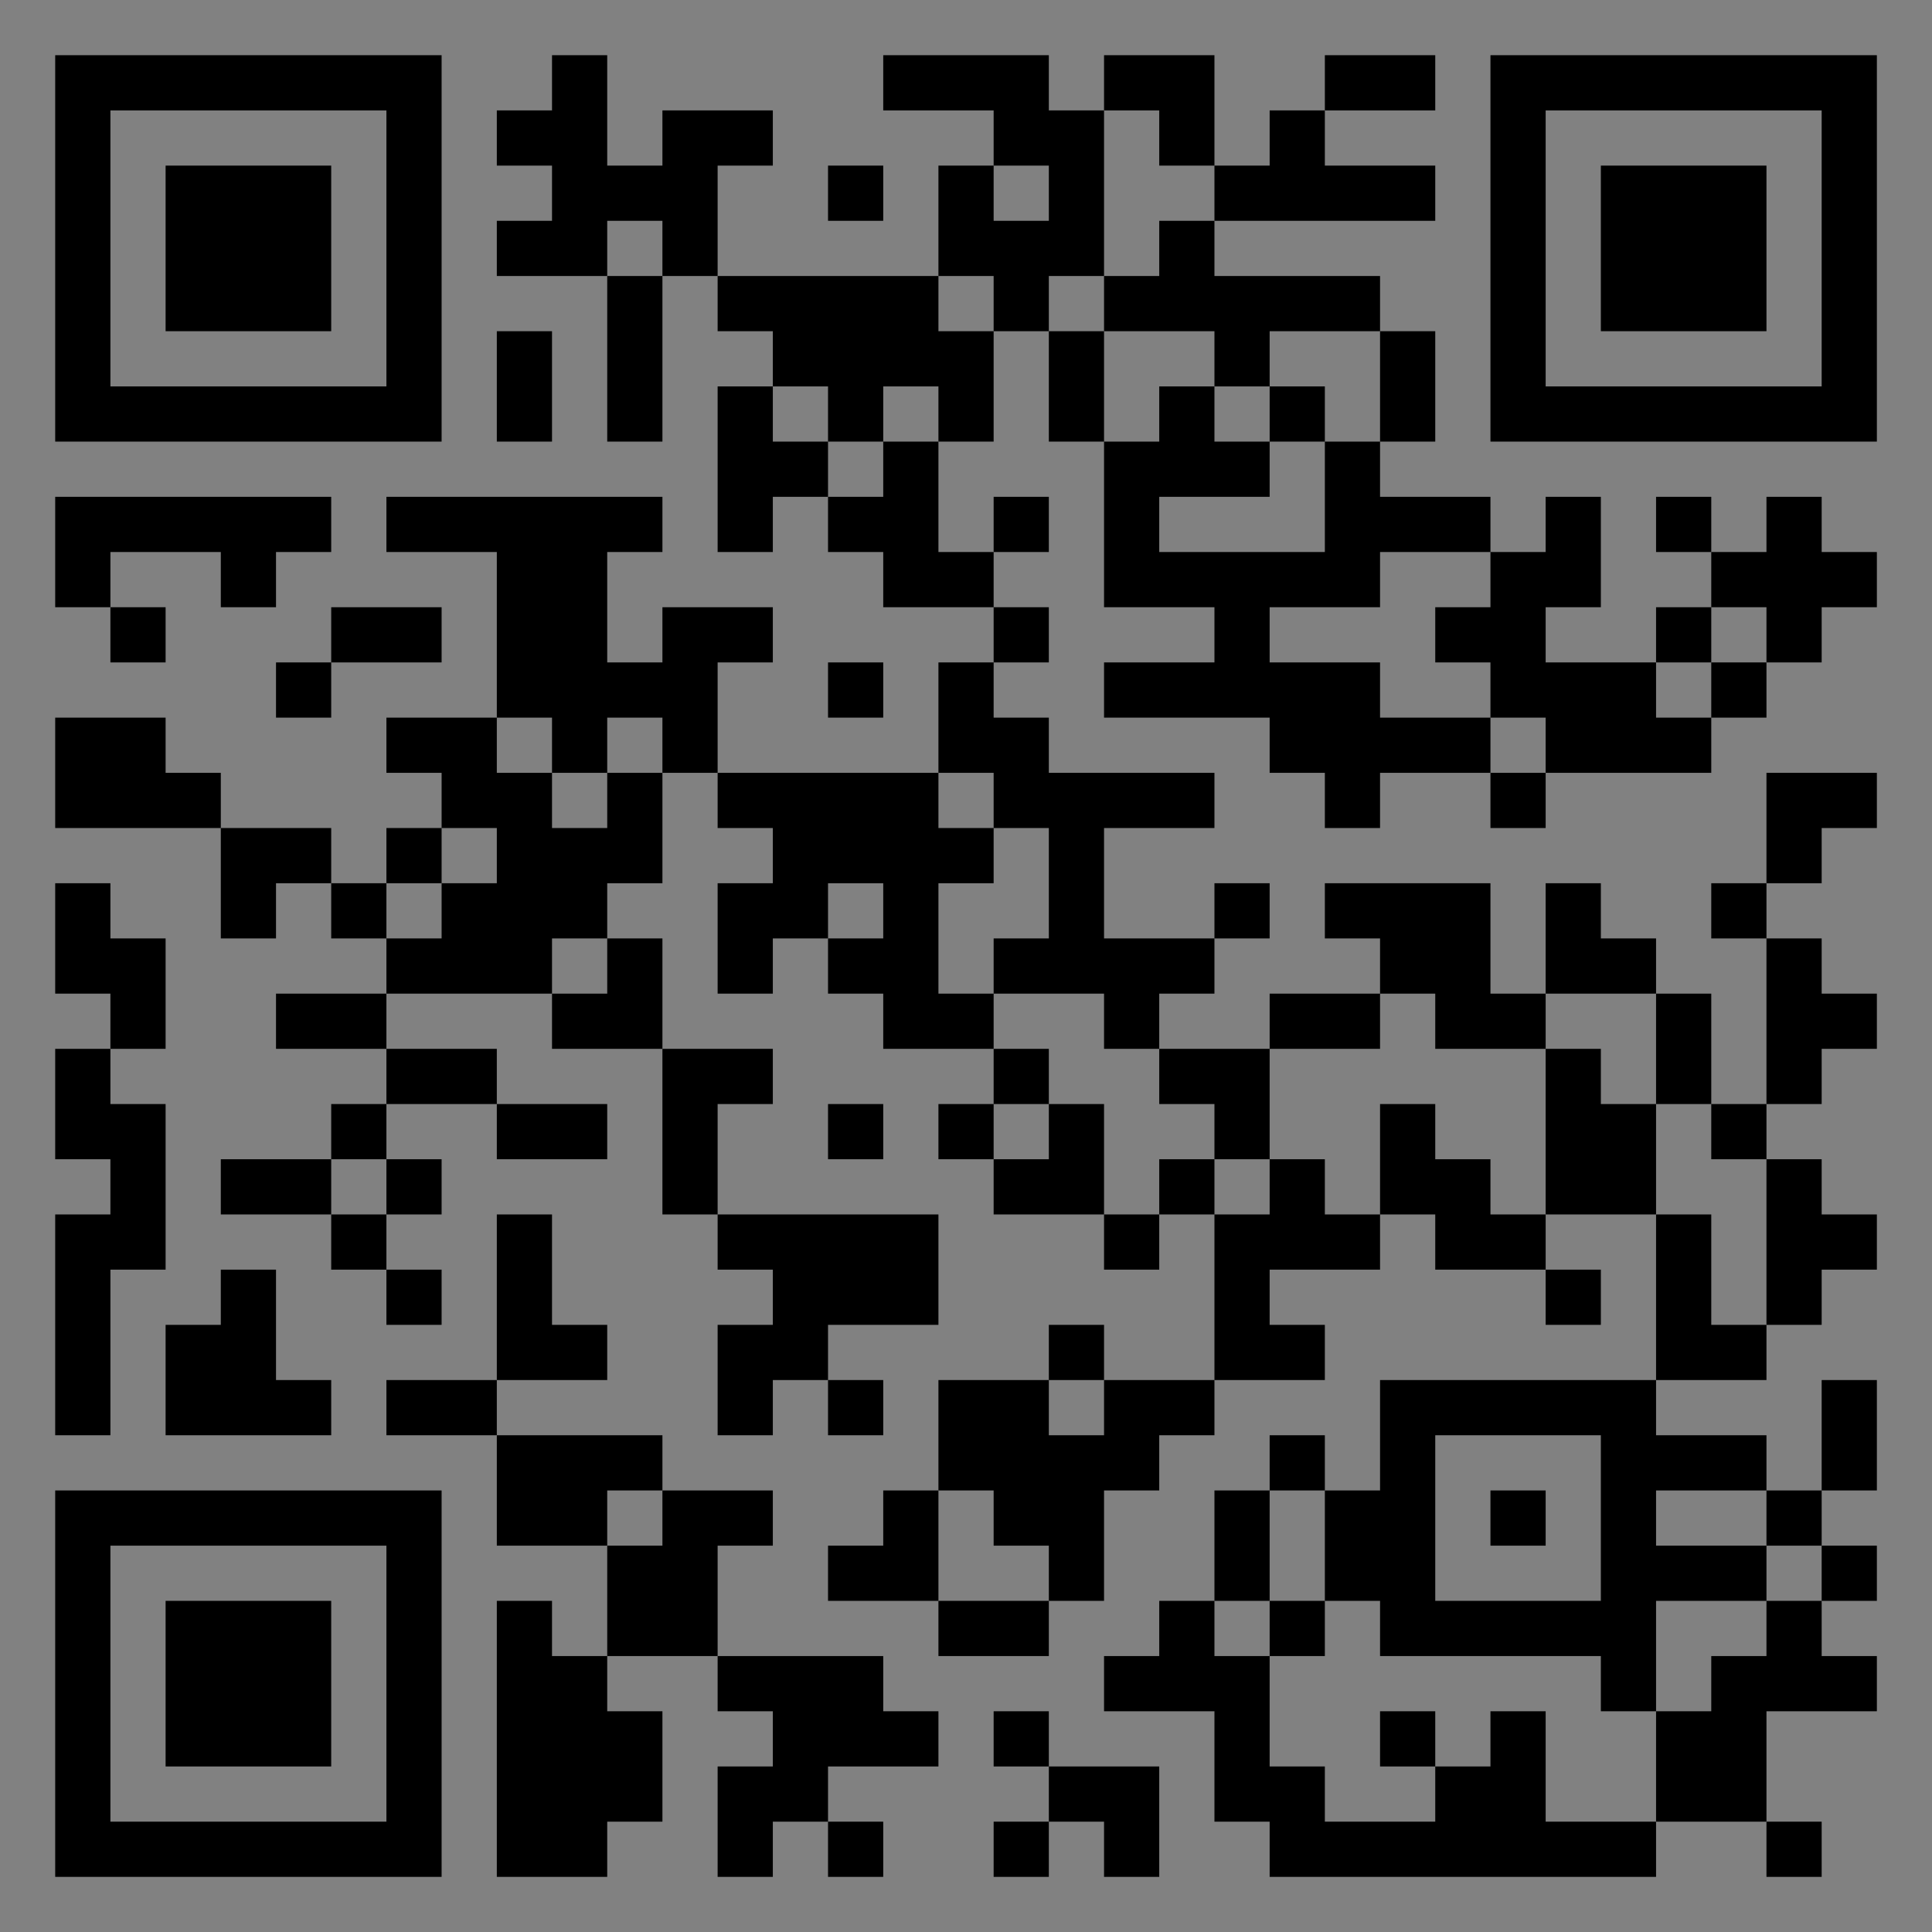 <?xml version="1.0" encoding="UTF-8"?>
<svg xmlns="http://www.w3.org/2000/svg" version="1.1" width="400" height="400" viewBox="0 0 400 400"><rect x="0" y="0" width="400" height="400" fill="#808080" stroke="none"/><rect x="0" y="0" width="400" height="400" fill="#ffffff" fill-opacity="0.01"/><g transform="scale(11.429)"><g transform="translate(1.000,1.000)"><path fill-rule="evenodd" d="M9 0L9 1L8 1L8 2L9 2L9 3L8 3L8 4L10 4L10 7L11 7L11 4L12 4L12 5L13 5L13 6L12 6L12 9L13 9L13 8L14 8L14 9L15 9L15 10L17 10L17 11L16 11L16 13L12 13L12 11L13 11L13 10L11 10L11 11L10 11L10 9L11 9L11 8L6 8L6 9L8 9L8 12L6 12L6 13L7 13L7 14L6 14L6 15L5 15L5 14L3 14L3 13L2 13L2 12L0 12L0 14L3 14L3 16L4 16L4 15L5 15L5 16L6 16L6 17L4 17L4 18L6 18L6 19L5 19L5 20L3 20L3 21L5 21L5 22L6 22L6 23L7 23L7 22L6 22L6 21L7 21L7 20L6 20L6 19L8 19L8 20L10 20L10 19L8 19L8 18L6 18L6 17L9 17L9 18L11 18L11 21L12 21L12 22L13 22L13 23L12 23L12 25L13 25L13 24L14 24L14 25L15 25L15 24L14 24L14 23L16 23L16 21L12 21L12 19L13 19L13 18L11 18L11 16L10 16L10 15L11 15L11 13L12 13L12 14L13 14L13 15L12 15L12 17L13 17L13 16L14 16L14 17L15 17L15 18L17 18L17 19L16 19L16 20L17 20L17 21L19 21L19 22L20 22L20 21L21 21L21 24L19 24L19 23L18 23L18 24L16 24L16 26L15 26L15 27L14 27L14 28L16 28L16 29L18 29L18 28L19 28L19 26L20 26L20 25L21 25L21 24L23 24L23 23L22 23L22 22L24 22L24 21L25 21L25 22L27 22L27 23L28 23L28 22L27 22L27 21L29 21L29 24L24 24L24 26L23 26L23 25L22 25L22 26L21 26L21 28L20 28L20 29L19 29L19 30L21 30L21 32L22 32L22 33L29 33L29 32L31 32L31 33L32 33L32 32L31 32L31 30L33 30L33 29L32 29L32 28L33 28L33 27L32 27L32 26L33 26L33 24L32 24L32 26L31 26L31 25L29 25L29 24L31 24L31 23L32 23L32 22L33 22L33 21L32 21L32 20L31 20L31 19L32 19L32 18L33 18L33 17L32 17L32 16L31 16L31 15L32 15L32 14L33 14L33 13L31 13L31 15L30 15L30 16L31 16L31 19L30 19L30 17L29 17L29 16L28 16L28 15L27 15L27 17L26 17L26 15L23 15L23 16L24 16L24 17L22 17L22 18L20 18L20 17L21 17L21 16L22 16L22 15L21 15L21 16L19 16L19 14L21 14L21 13L18 13L18 12L17 12L17 11L18 11L18 10L17 10L17 9L18 9L18 8L17 8L17 9L16 9L16 7L17 7L17 5L18 5L18 7L19 7L19 10L21 10L21 11L19 11L19 12L22 12L22 13L23 13L23 14L24 14L24 13L26 13L26 14L27 14L27 13L30 13L30 12L31 12L31 11L32 11L32 10L33 10L33 9L32 9L32 8L31 8L31 9L30 9L30 8L29 8L29 9L30 9L30 10L29 10L29 11L27 11L27 10L28 10L28 8L27 8L27 9L26 9L26 8L24 8L24 7L25 7L25 5L24 5L24 4L21 4L21 3L25 3L25 2L23 2L23 1L25 1L25 0L23 0L23 1L22 1L22 2L21 2L21 0L19 0L19 1L18 1L18 0L15 0L15 1L17 1L17 2L16 2L16 4L12 4L12 2L13 2L13 1L11 1L11 2L10 2L10 0ZM19 1L19 4L18 4L18 5L19 5L19 7L20 7L20 6L21 6L21 7L22 7L22 8L20 8L20 9L23 9L23 7L24 7L24 5L22 5L22 6L21 6L21 5L19 5L19 4L20 4L20 3L21 3L21 2L20 2L20 1ZM14 2L14 3L15 3L15 2ZM17 2L17 3L18 3L18 2ZM10 3L10 4L11 4L11 3ZM16 4L16 5L17 5L17 4ZM8 5L8 7L9 7L9 5ZM13 6L13 7L14 7L14 8L15 8L15 7L16 7L16 6L15 6L15 7L14 7L14 6ZM22 6L22 7L23 7L23 6ZM0 8L0 10L1 10L1 11L2 11L2 10L1 10L1 9L3 9L3 10L4 10L4 9L5 9L5 8ZM24 9L24 10L22 10L22 11L24 11L24 12L26 12L26 13L27 13L27 12L26 12L26 11L25 11L25 10L26 10L26 9ZM5 10L5 11L4 11L4 12L5 12L5 11L7 11L7 10ZM30 10L30 11L29 11L29 12L30 12L30 11L31 11L31 10ZM14 11L14 12L15 12L15 11ZM8 12L8 13L9 13L9 14L10 14L10 13L11 13L11 12L10 12L10 13L9 13L9 12ZM16 13L16 14L17 14L17 15L16 15L16 17L17 17L17 18L18 18L18 19L17 19L17 20L18 20L18 19L19 19L19 21L20 21L20 20L21 20L21 21L22 21L22 20L23 20L23 21L24 21L24 19L25 19L25 20L26 20L26 21L27 21L27 18L28 18L28 19L29 19L29 21L30 21L30 23L31 23L31 20L30 20L30 19L29 19L29 17L27 17L27 18L25 18L25 17L24 17L24 18L22 18L22 20L21 20L21 19L20 19L20 18L19 18L19 17L17 17L17 16L18 16L18 14L17 14L17 13ZM7 14L7 15L6 15L6 16L7 16L7 15L8 15L8 14ZM0 15L0 17L1 17L1 18L0 18L0 20L1 20L1 21L0 21L0 25L1 25L1 22L2 22L2 19L1 19L1 18L2 18L2 16L1 16L1 15ZM14 15L14 16L15 16L15 15ZM9 16L9 17L10 17L10 16ZM14 19L14 20L15 20L15 19ZM5 20L5 21L6 21L6 20ZM8 21L8 24L6 24L6 25L8 25L8 27L10 27L10 29L9 29L9 28L8 28L8 33L10 33L10 32L11 32L11 30L10 30L10 29L12 29L12 30L13 30L13 31L12 31L12 33L13 33L13 32L14 32L14 33L15 33L15 32L14 32L14 31L16 31L16 30L15 30L15 29L12 29L12 27L13 27L13 26L11 26L11 25L8 25L8 24L10 24L10 23L9 23L9 21ZM3 22L3 23L2 23L2 25L5 25L5 24L4 24L4 22ZM18 24L18 25L19 25L19 24ZM25 25L25 28L28 28L28 25ZM10 26L10 27L11 27L11 26ZM16 26L16 28L18 28L18 27L17 27L17 26ZM22 26L22 28L21 28L21 29L22 29L22 31L23 31L23 32L25 32L25 31L26 31L26 30L27 30L27 32L29 32L29 30L30 30L30 29L31 29L31 28L32 28L32 27L31 27L31 26L29 26L29 27L31 27L31 28L29 28L29 30L28 30L28 29L24 29L24 28L23 28L23 26ZM26 26L26 27L27 27L27 26ZM22 28L22 29L23 29L23 28ZM17 30L17 31L18 31L18 32L17 32L17 33L18 33L18 32L19 32L19 33L20 33L20 31L18 31L18 30ZM24 30L24 31L25 31L25 30ZM0 0L0 7L7 7L7 0ZM1 1L1 6L6 6L6 1ZM2 2L2 5L5 5L5 2ZM33 0L26 0L26 7L33 7ZM32 1L27 1L27 6L32 6ZM31 2L28 2L28 5L31 5ZM0 33L7 33L7 26L0 26ZM1 32L6 32L6 27L1 27ZM2 31L5 31L5 28L2 28Z" fill="#000000"/></g></g></svg>
